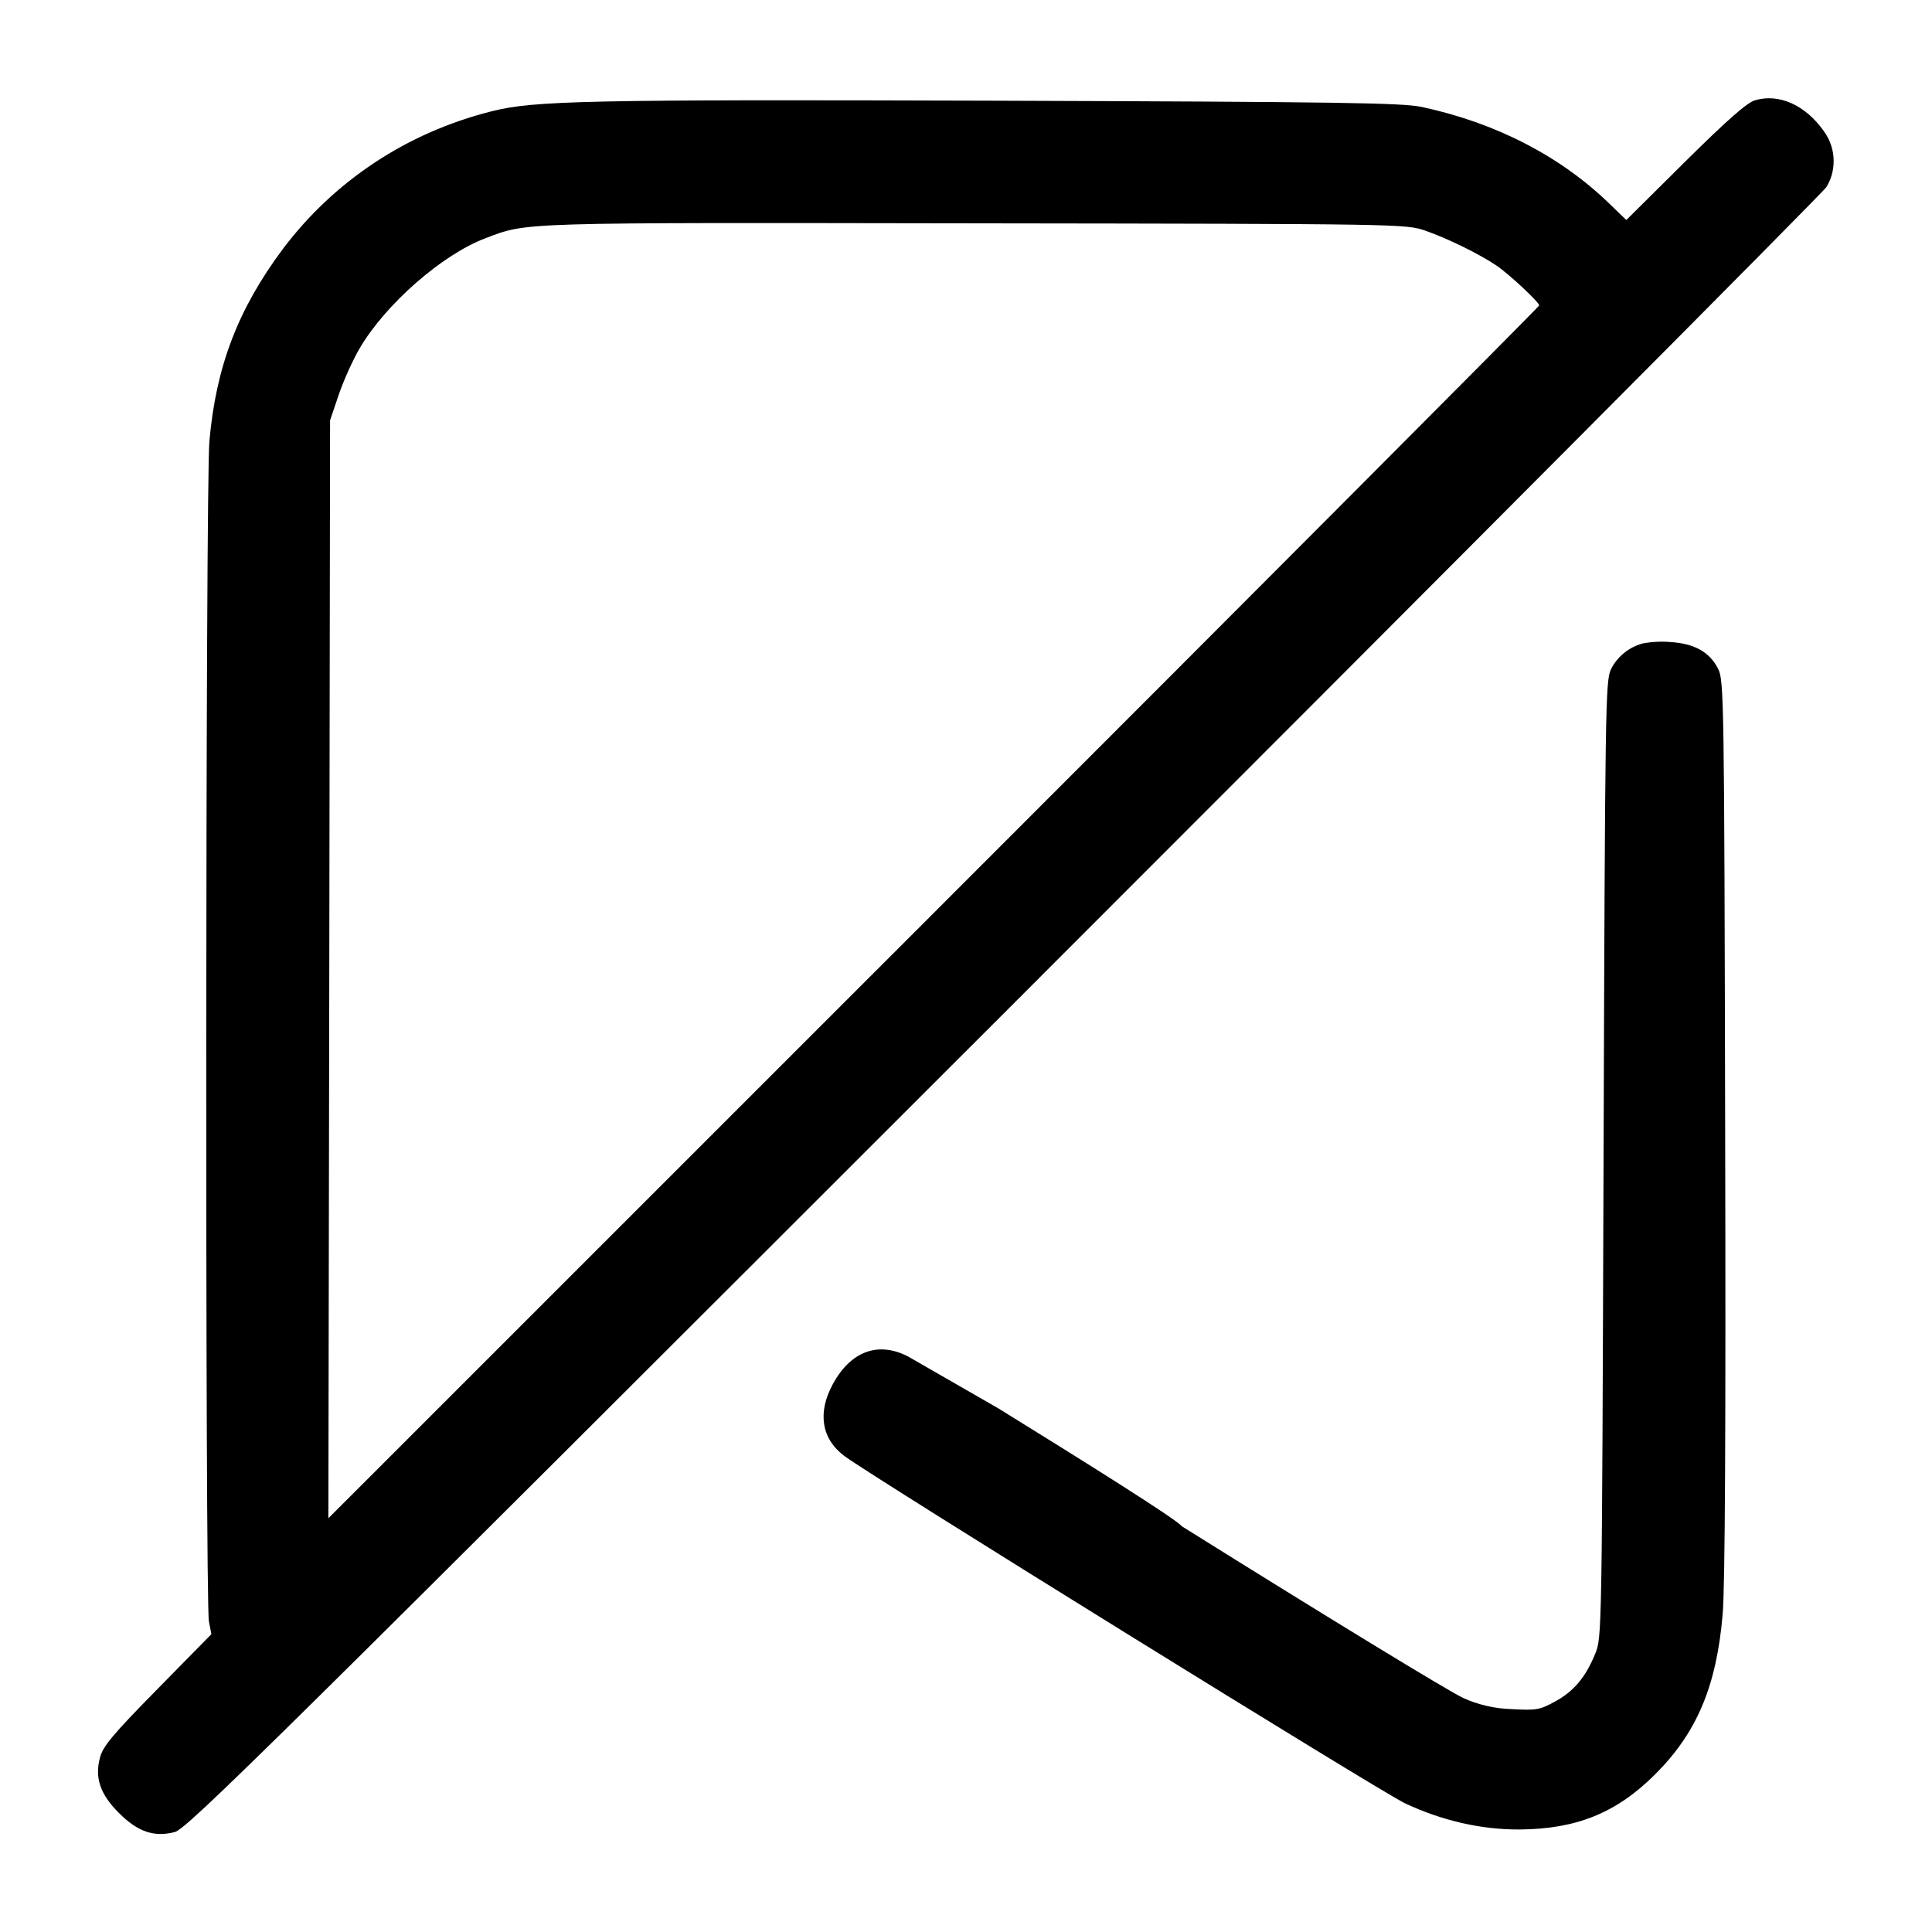<!-- Generated by IcoMoon.io -->
<svg version="1.1" xmlns="http://www.w3.org/2000/svg" width="32" height="32" viewBox="0 0 32 32">
<title>archive-slash</title>
<path d="M29.068 1.661c-0.133 0.039-0.461 0.328-1.159 1.019l-0.972 0.964-0.283-0.273c-0.809-0.785-1.883-1.339-3.108-1.6-0.317-0.068-1.384-0.084-7.040-0.103-6.78-0.021-7.665-0.003-8.365 0.176-1.419 0.356-2.612 1.166-3.445 2.265l-0.011 0.015c-0.744 0.997-1.108 1.949-1.217 3.187-0.064 0.72-0.071 19.213-0.008 19.543l0.041 0.213-0.892 0.908c-0.737 0.749-0.903 0.947-0.952 1.133-0.092 0.337 0.001 0.609 0.313 0.921s0.583 0.404 0.923 0.316c0.205-0.053 1.524-1.356 13.736-13.563 7.429-7.427 13.56-13.585 13.623-13.685 0.075-0.123 0.119-0.271 0.119-0.429 0-0.186-0.061-0.357-0.163-0.496l0.002 0.002c-0.305-0.433-0.744-0.631-1.141-0.513zM23.607 3.82c0.365 0.127 0.897 0.387 1.18 0.579 0.211 0.143 0.707 0.607 0.707 0.66 0 0.019-4.512 4.547-10.027 10.061l-10.028 10.027 0.015-9.093 0.013-9.093 0.145-0.427c0.080-0.235 0.236-0.58 0.347-0.768 0.432-0.733 1.365-1.549 2.079-1.819 0.708-0.268 0.467-0.26 8.096-0.248 7.105 0.009 7.148 0.011 7.473 0.121zM27.196 10.661c-0.225 0.065-0.407 0.217-0.51 0.417l-0.002 0.005c-0.093 0.188-0.099 0.571-0.124 8.117-0.027 7.904-0.027 7.92-0.139 8.193-0.161 0.392-0.355 0.621-0.667 0.791-0.249 0.136-0.309 0.147-0.707 0.125-0.294-0.008-0.571-0.075-0.821-0.189l0.013 0.005c-0.205-0.088-2.305-1.369-4.667-2.847-0.070-0.103-1.548-1.031-3.033-1.949l-1.496-0.86c-0.496-0.257-0.951-0.091-1.249 0.457-0.257 0.473-0.188 0.905 0.189 1.188 0.456 0.343 8.896 5.571 9.289 5.755 0.616 0.289 1.268 0.437 1.9 0.433 0.944-0.008 1.601-0.275 2.24-0.911 0.693-0.691 1.019-1.46 1.121-2.657 0.039-0.464 0.053-3.032 0.041-8.068-0.015-7.071-0.020-7.395-0.115-7.585-0.139-0.28-0.396-0.424-0.797-0.447-0.041-0.004-0.090-0.006-0.138-0.006-0.117 0-0.231 0.012-0.341 0.034l0.011-0.002z"></path>
</svg>
